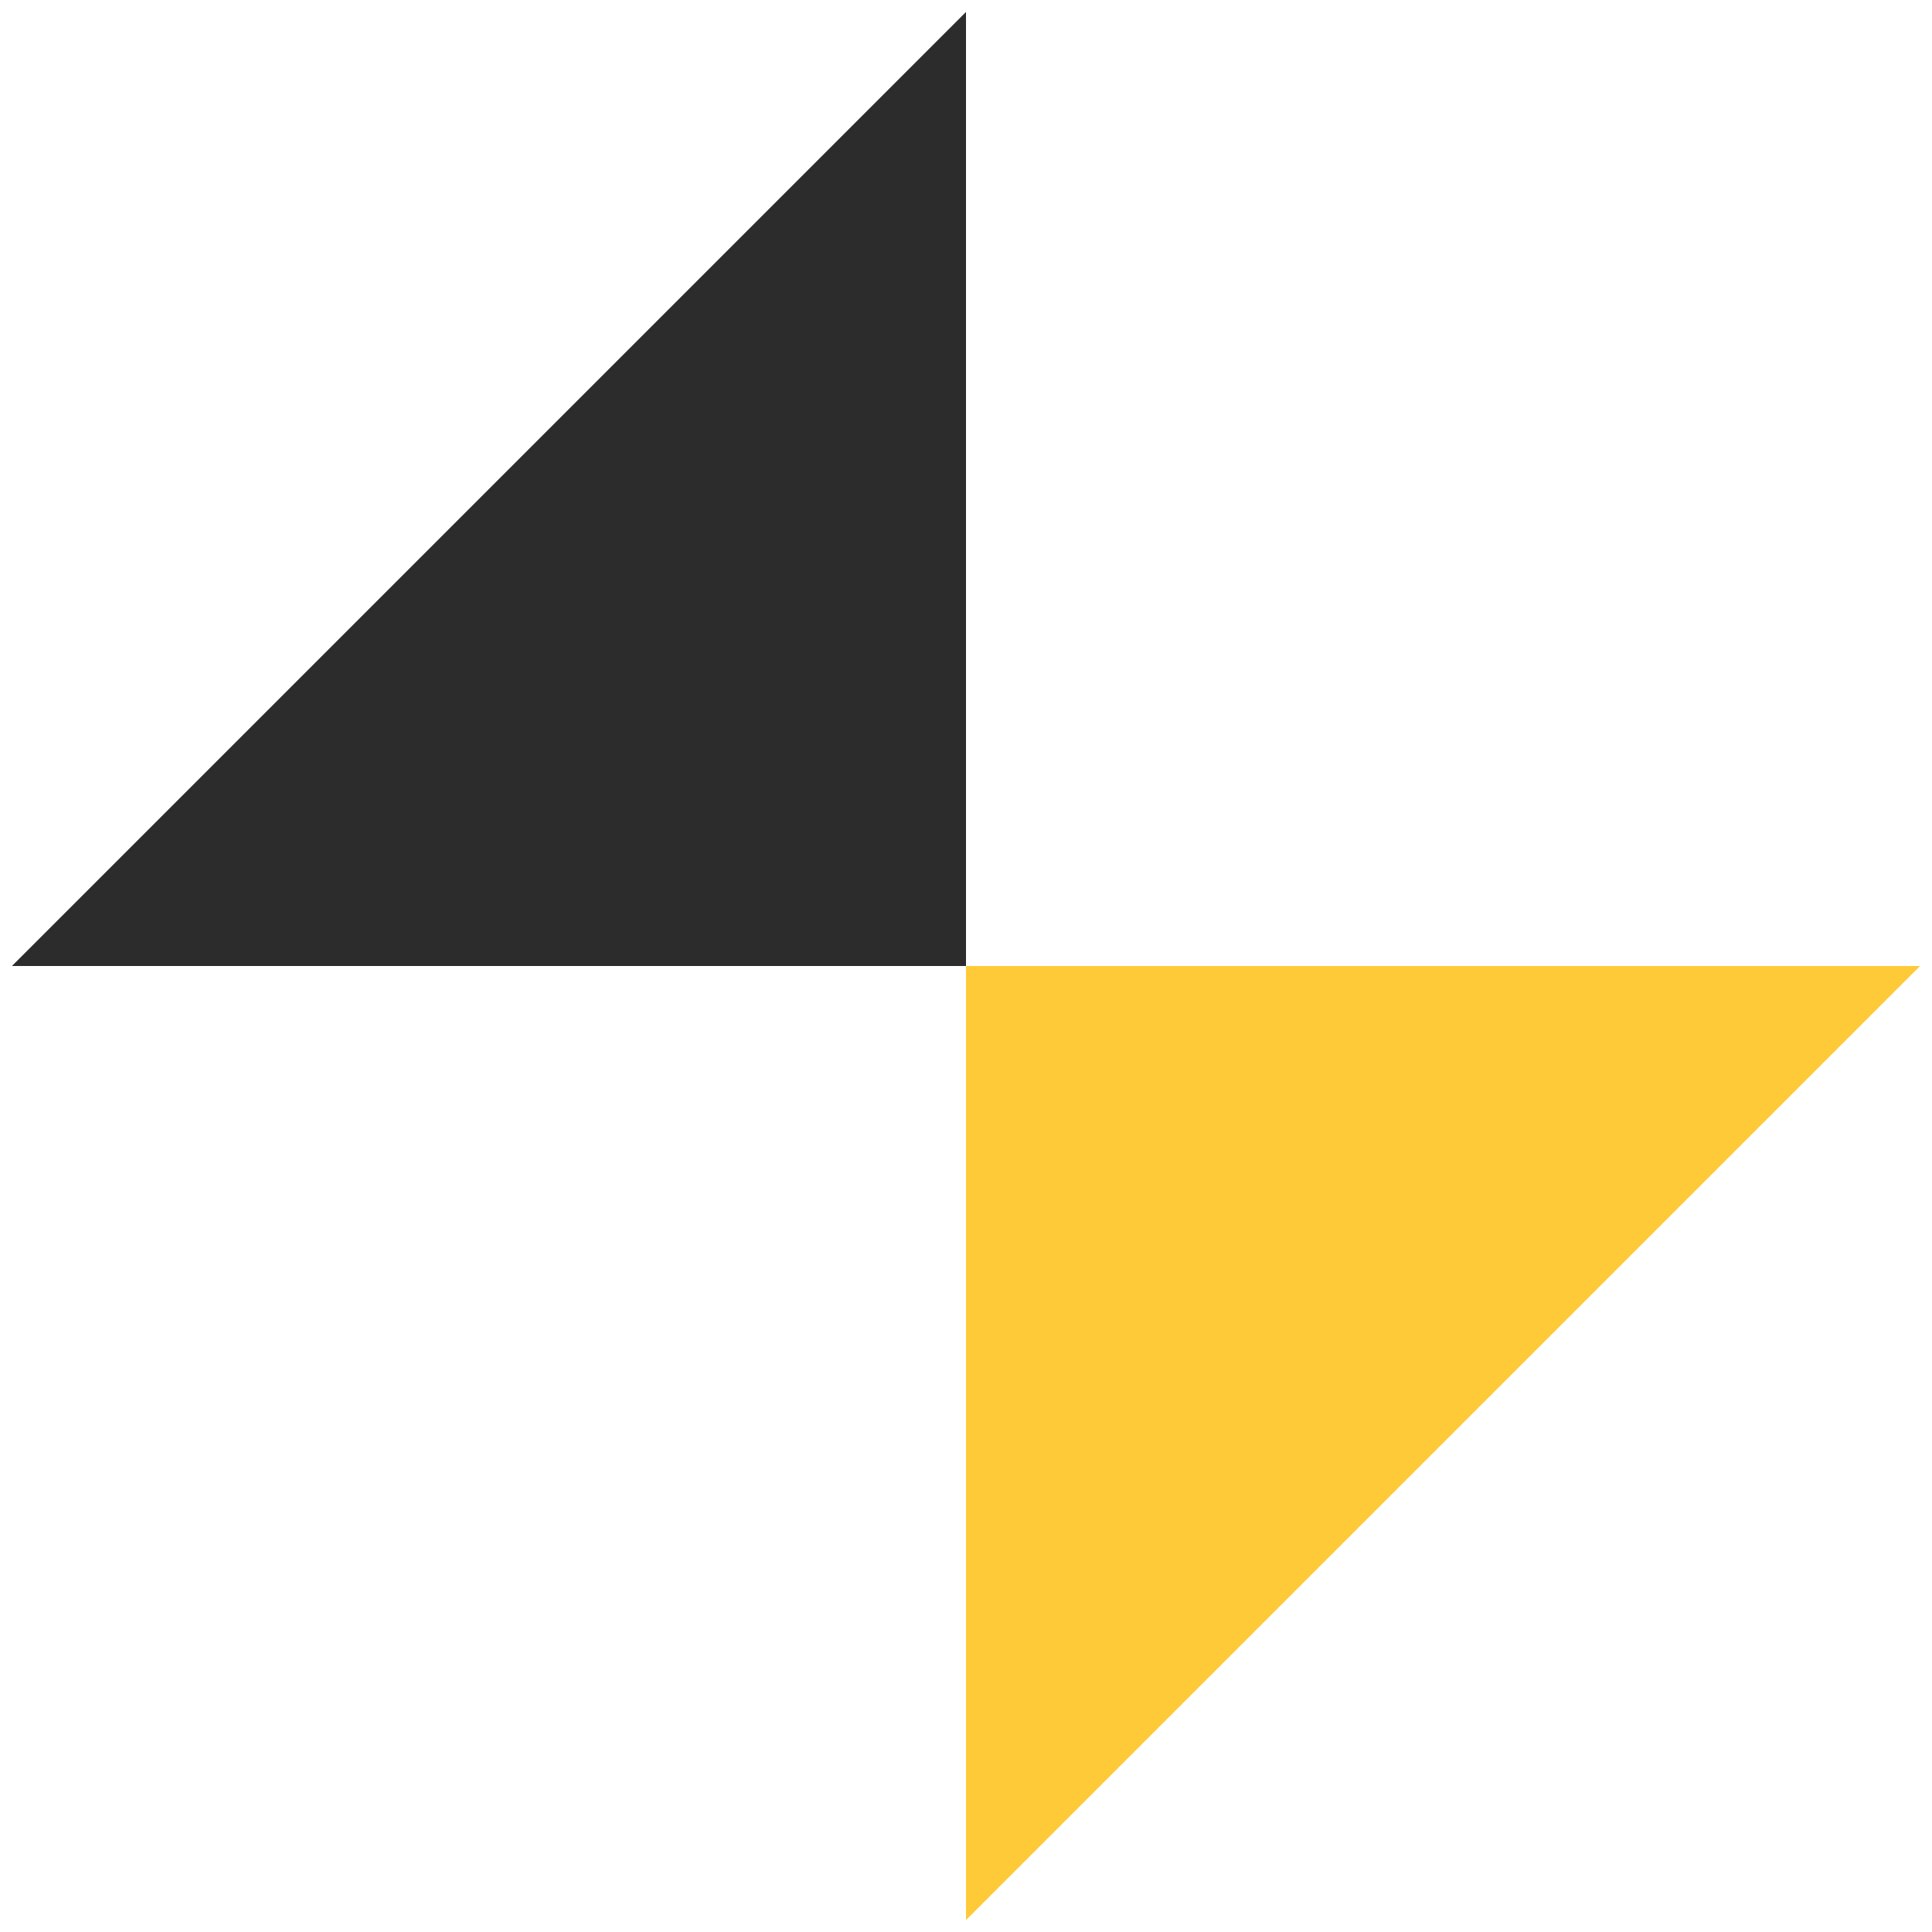 <svg xmlns="http://www.w3.org/2000/svg" id="uuid-d6abbf08-758b-4391-97d5-85bbe9cd39ed" width="40.5" height="40.5" viewBox="0 0 40.5 40.5"><g id="uuid-6d790818-67aa-4509-a7f5-765d5493a08a"><g id="uuid-ccbd76a6-2932-4f4d-9c96-e4a95ecead12"><polygon points="40.25 20.25 20.25 40.25 20.25 20.25 40.25 20.25" style="fill:#ffca38;"></polygon><polygon points="20.25 .25 20.25 20.25 .25 20.25 20.25 .25" style="fill:#2c2c2c;"></polygon></g></g></svg>
